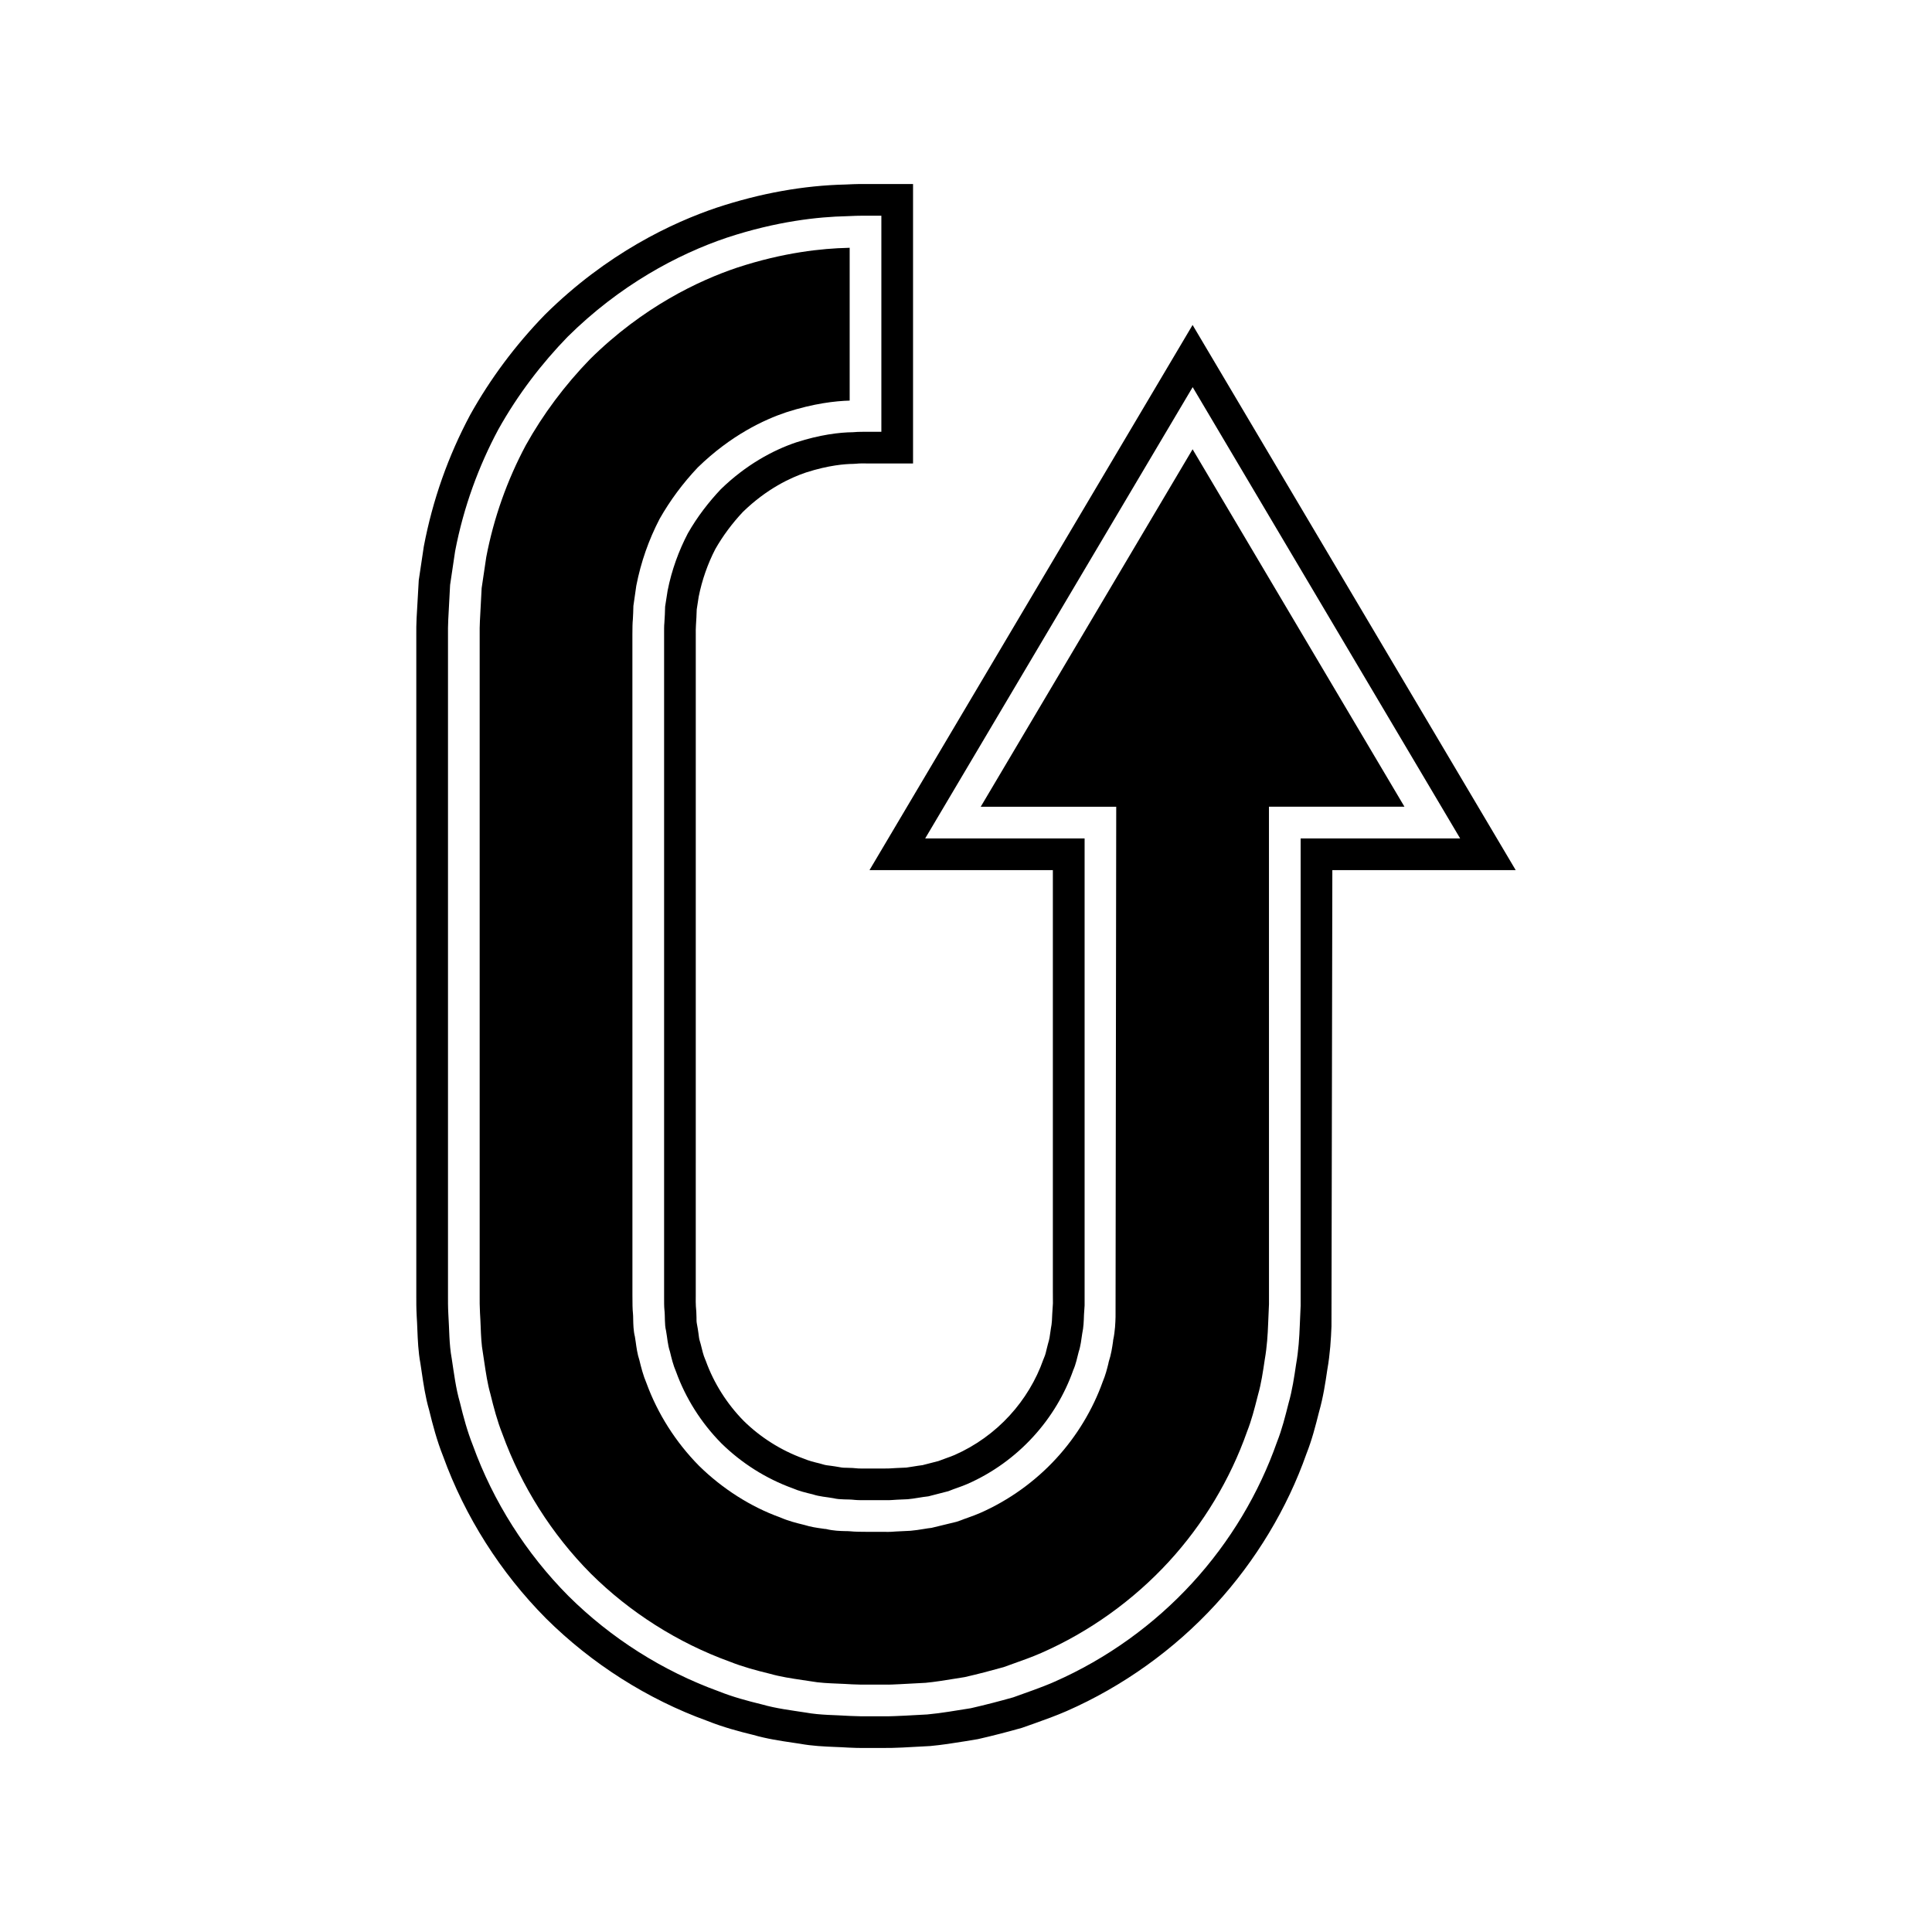 <?xml version="1.0" encoding="UTF-8"?>
<!-- Uploaded to: ICON Repo, www.iconrepo.com, Generator: ICON Repo Mixer Tools -->
<svg fill="#000000" width="800px" height="800px" version="1.1" viewBox="144 144 512 512" xmlns="http://www.w3.org/2000/svg">
 <g>
  <path d="m460.05 263.06-56.148 94.734h35.91l-0.18 135.19c-0.043 1.504-0.109 3.754-0.633 6.172l-0.031 0.355c-0.219 1.516-0.488 3.398-1.148 5.402l-0.098 0.48c-0.332 1.355-0.75 3.027-1.492 4.785-2.656 7.418-6.894 14.426-12.277 20.285-5.598 6.117-12.566 11.125-20.148 14.465-1.078 0.477-2.203 0.887-3.328 1.285-0.645 0.23-1.289 0.453-1.926 0.715l-1.125 0.379-6.551 1.59c-0.707 0.07-1.398 0.191-2.098 0.305-1.148 0.188-2.301 0.367-3.473 0.469l-3.856 0.188c-0.777 0.066-1.598 0.133-3.09 0.098h-4.164c-1.848-0.012-3.777-0.023-4.711-0.137-0.461-0.055-0.941-0.051-1.422-0.059-1.414-0.031-3.188-0.07-5.184-0.562 0.004 0.039-0.469-0.043-0.961-0.113-1.355-0.188-3.023-0.414-4.812-0.977-2.078-0.504-4.211-1.039-6.434-2.012-7.625-2.738-15.227-7.539-21.453-13.672-6.156-6.25-10.918-13.754-13.867-21.801-0.941-2.219-1.461-4.34-1.918-6.223-0.508-1.477-0.762-3.297-0.961-4.762-0.07-0.48-0.133-0.969-0.223-1.441-0.387-1.516-0.422-3.285-0.449-4.707-0.012-0.477-0.004-0.953-0.059-1.414-0.113-0.93-0.148-2.856-0.141-4.738l-0.008-175.24c-0.004-1.57 0.031-3.188 0.125-3.973 0.055-0.906 0.113-2.242 0.141-3.562l0.766-5.336c1.234-6.312 3.301-12.18 6.195-17.746 2.809-4.938 6.148-9.418 10.086-13.594 8.812-8.578 17.598-12.668 23.457-14.629 7.285-2.352 13.051-2.996 16.809-3.098v-40.504c-0.148 0.004-0.301 0.016-0.461 0.023-6.723 0.152-17.055 1.18-29.453 5.273-9.953 3.356-24.84 10.309-38.938 24.273-6.652 6.867-12.41 14.562-16.973 22.758-4.957 9.277-8.508 19.297-10.484 29.652l-1.219 8.211-0.465 8.773c-0.07 1.398-0.066 2.34-0.059 3.262v175.48c-0.004 1.516-0.016 2.719 0.082 4.512 0.078 1.133 0.125 2.391 0.18 3.641 0.098 2.508 0.195 4.875 0.59 6.996l0.355 2.356c0.449 3.023 0.871 5.875 1.617 8.48 0.906 3.695 1.844 7.254 3.172 10.59 5.059 13.949 13.133 26.688 23.457 37.086 10.348 10.277 23.086 18.355 36.797 23.32 3.547 1.41 7.129 2.356 10.508 3.18 2.93 0.836 5.793 1.258 8.828 1.711l2.09 0.312c2.371 0.434 4.746 0.523 7.262 0.629 1.25 0.055 2.504 0.105 3.754 0.188 1.797 0.094 3.051 0.086 4.312 0.07h4.402c1.082 0.039 2.516-0.043 3.836-0.105l6.914-0.367c2.434-0.223 5.148-0.672 7.859-1.109l2.535-0.406c3.461-0.793 6.898-1.684 10.301-2.641l2.434-0.875c2.547-0.906 5.094-1.809 7.555-2.887 12.715-5.582 24.402-13.949 33.812-24.207 9.113-9.922 16.281-21.84 20.723-34.473 1.18-2.996 1.93-5.941 2.723-9.059l0.188-0.727c0.824-2.883 1.285-5.984 1.77-9.273 0.605-3.449 0.793-6.719 0.898-9.5l0.223-5.199-0.008-131.82h35.91z"/>
  <path d="m460.05 230.12-85.625 144.47h48.594v111.6l0.016 3.215-0.176 2.777c-0.039 1.234-0.078 2.508-0.367 3.918l-0.152 1.043c-0.121 0.832-0.195 1.672-0.613 2.992l-0.316 1.246c-0.191 0.77-0.34 1.559-0.668 2.297l-0.258 0.641c-1.898 5.402-4.981 10.512-8.922 14.805-4.047 4.43-9.074 8.035-14.547 10.445-0.711 0.316-1.449 0.57-2.18 0.832-0.715 0.258-1.434 0.516-2.144 0.793l-4.203 1.082c-0.809 0.098-1.613 0.23-2.418 0.359-0.754 0.121-1.504 0.25-1.879 0.289l-2.691 0.121c-0.516 0.016-0.941 0.043-1.379 0.082-0.367 0.027-0.742 0.043-1.605 0.043h-4.391c-1.066 0.012-2.125 0.027-2.672-0.016-1.008-0.121-2.023-0.152-3.039-0.176-0.516-0.012-1.039 0.023-2.008-0.18-0.727-0.137-1.465-0.242-2.199-0.344-0.715-0.098-1.441-0.148-2.125-0.379l-0.93-0.262c-1.426-0.344-2.773-0.668-4.269-1.301-5.875-2.125-11.371-5.602-15.797-9.961-4.438-4.512-7.914-10.004-10.035-15.887l-0.215-0.523c-0.422-0.969-0.734-2.234-1.152-3.957l-0.207-0.711c-0.23-0.684-0.277-1.41-0.379-2.133-0.105-0.734-0.207-1.465-0.441-2.664-0.098-0.496-0.066-1.012-0.078-1.523-0.023-1.023-0.055-2.043-0.164-2.981-0.055-0.629-0.039-1.711-0.031-2.805l0.004-175.3c-0.004-0.777-0.016-1.559 0.043-2.324 0.098-1.414 0.168-2.828 0.207-4.227l0.52-3.363c0.875-4.43 2.406-8.773 4.41-12.641 1.988-3.5 4.531-6.898 7.305-9.844 6.285-6.117 12.621-9.082 16.734-10.457 6.004-1.934 10.402-2.258 12.492-2.273l0.891-0.055c0.824-0.105 2.227-0.07 3.273-0.055h11.703v-74.062h-11.797c-1.367-0.012-3.109-0.023-6.066 0.133-11.098 0.246-22.57 2.301-34.156 6.129-11.688 3.941-29.062 12.043-45.559 28.387-7.797 8.035-14.426 16.914-19.785 26.523-5.82 10.906-9.945 22.527-12.293 34.895l-1.336 8.941-0.57 9.977c-0.094 1.824-0.086 3.035-0.082 4.356v175.54c-0.004 1.434-0.012 2.91 0.109 5.238 0.078 1.105 0.121 2.207 0.164 3.316 0.121 2.981 0.246 6.062 0.816 9.117l0.301 2.008c0.508 3.445 1.031 7.004 2.008 10.344 0.957 3.938 2.082 8.18 3.699 12.234 5.785 15.984 15.203 30.836 27.277 42.996 12.109 12.031 26.961 21.445 42.695 27.137 4.258 1.699 8.523 2.836 12.168 3.719 3.684 1.059 7.238 1.586 10.676 2.094l1.766 0.262c3.297 0.602 6.379 0.727 9.359 0.852 1.109 0.043 2.215 0.086 3.453 0.168 1.68 0.086 2.938 0.105 4.055 0.105 0.453 0 0.887 0 1.316-0.004l4.023-0.004c1.105 0.027 3.074-0.031 4.898-0.113l7.375-0.395c3.125-0.285 6.231-0.781 9.328-1.277l3.328-0.551c3.918-0.891 7.824-1.902 11.672-2.992l3.227-1.137c2.93-1.043 5.848-2.094 8.672-3.328 14.824-6.512 28.465-16.27 39.43-28.23 10.637-11.578 19.004-25.496 24.082-39.941 1.465-3.695 2.383-7.312 3.328-11.059 1.125-3.941 1.688-7.746 2.199-11.219 0.742-4.184 0.977-8.18 1.105-11.484l0.23-120.91h48.594zm28.637 136.07v63.238 56.754 3.793l-0.223 5.148c-0.133 3.453-0.359 6.91-0.977 10.375-0.516 3.477-1.027 6.965-2.008 10.387-0.875 3.445-1.734 6.922-3.062 10.266-4.766 13.547-12.395 26.402-22.457 37.359-10.047 10.957-22.543 20.043-36.621 26.219-3.512 1.543-7.184 2.754-10.809 4.078-3.711 1.051-7.473 2.023-11.254 2.887-3.828 0.59-7.672 1.301-11.539 1.652l-5.82 0.316c-1.836 0.078-4.184 0.207-5.391 0.164h-4.328c-1.406 0.012-2.793 0.023-4.949-0.086-3.91-0.262-7.84-0.188-11.73-0.898-3.898-0.602-7.824-1.07-11.633-2.164-3.848-0.941-7.676-1.969-11.371-3.445-14.918-5.402-28.633-14.113-39.895-25.301-11.184-11.262-19.898-24.973-25.301-39.895-1.469-3.695-2.5-7.512-3.434-11.359-1.105-3.816-1.57-7.742-2.172-11.645-0.715-3.883-0.633-7.816-0.895-11.719-0.113-2.164-0.098-3.555-0.094-4.953v-4.328-67.73-63.336-29.344-7.043-3.477c-0.004-1.113-0.016-2.219 0.07-3.926 0.164-3.094 0.32-6.144 0.488-9.172 0.449-3.019 0.898-5.992 1.332-8.945 2.242-11.73 6.277-22.578 11.398-32.164 5.305-9.512 11.668-17.691 18.402-24.633 13.777-13.645 29.055-21.844 42.219-26.285 13.25-4.371 24.266-5.519 31.656-5.684 4.066-0.207 5.57-0.109 7.133-0.133h2.148v57.27h-2.148c-1.273 0.012-3.984-0.055-5.402 0.109-3.559 0.031-8.746 0.668-14.988 2.68-6.199 2.078-13.395 5.992-20.012 12.43-3.164 3.356-6.195 7.227-8.746 11.711-2.371 4.559-4.266 9.645-5.352 15.176-0.219 1.391-0.438 2.801-0.66 4.219-0.031 1.453-0.098 2.918-0.203 4.394-0.07 0.578-0.07 1.77-0.066 2.953v3.477 7.043 29.344 63.336 67.73 4.328c-0.004 1.477-0.004 2.984 0.082 3.719 0.219 1.848-0.016 3.773 0.434 5.586 0.34 1.836 0.426 3.727 1.027 5.5 0.441 1.816 0.871 3.629 1.625 5.348 2.535 7.019 6.648 13.535 11.957 18.926 5.394 5.312 11.914 9.426 18.926 11.961 1.723 0.754 3.543 1.18 5.352 1.617 1.773 0.602 3.664 0.688 5.496 1.027 1.82 0.449 3.738 0.219 5.594 0.438 0.734 0.086 2.234 0.086 3.719 0.078h4.328c1.684 0.031 2.207-0.098 3.246-0.133l2.789-0.121c1.844-0.164 3.637-0.578 5.465-0.766l5.305-1.367c1.684-0.699 3.434-1.203 5.09-1.934 6.633-2.918 12.574-7.238 17.352-12.465 4.793-5.215 8.402-11.305 10.645-17.68 0.695-1.551 1.012-3.215 1.438-4.832 0.531-1.598 0.695-3.258 0.945-4.898 0.355-1.629 0.41-3.289 0.461-4.941l0.164-2.469v-3.773-56.754-63.238h-42.25l70.887-119.6 70.887 119.6z"/>
 </g>
</svg>